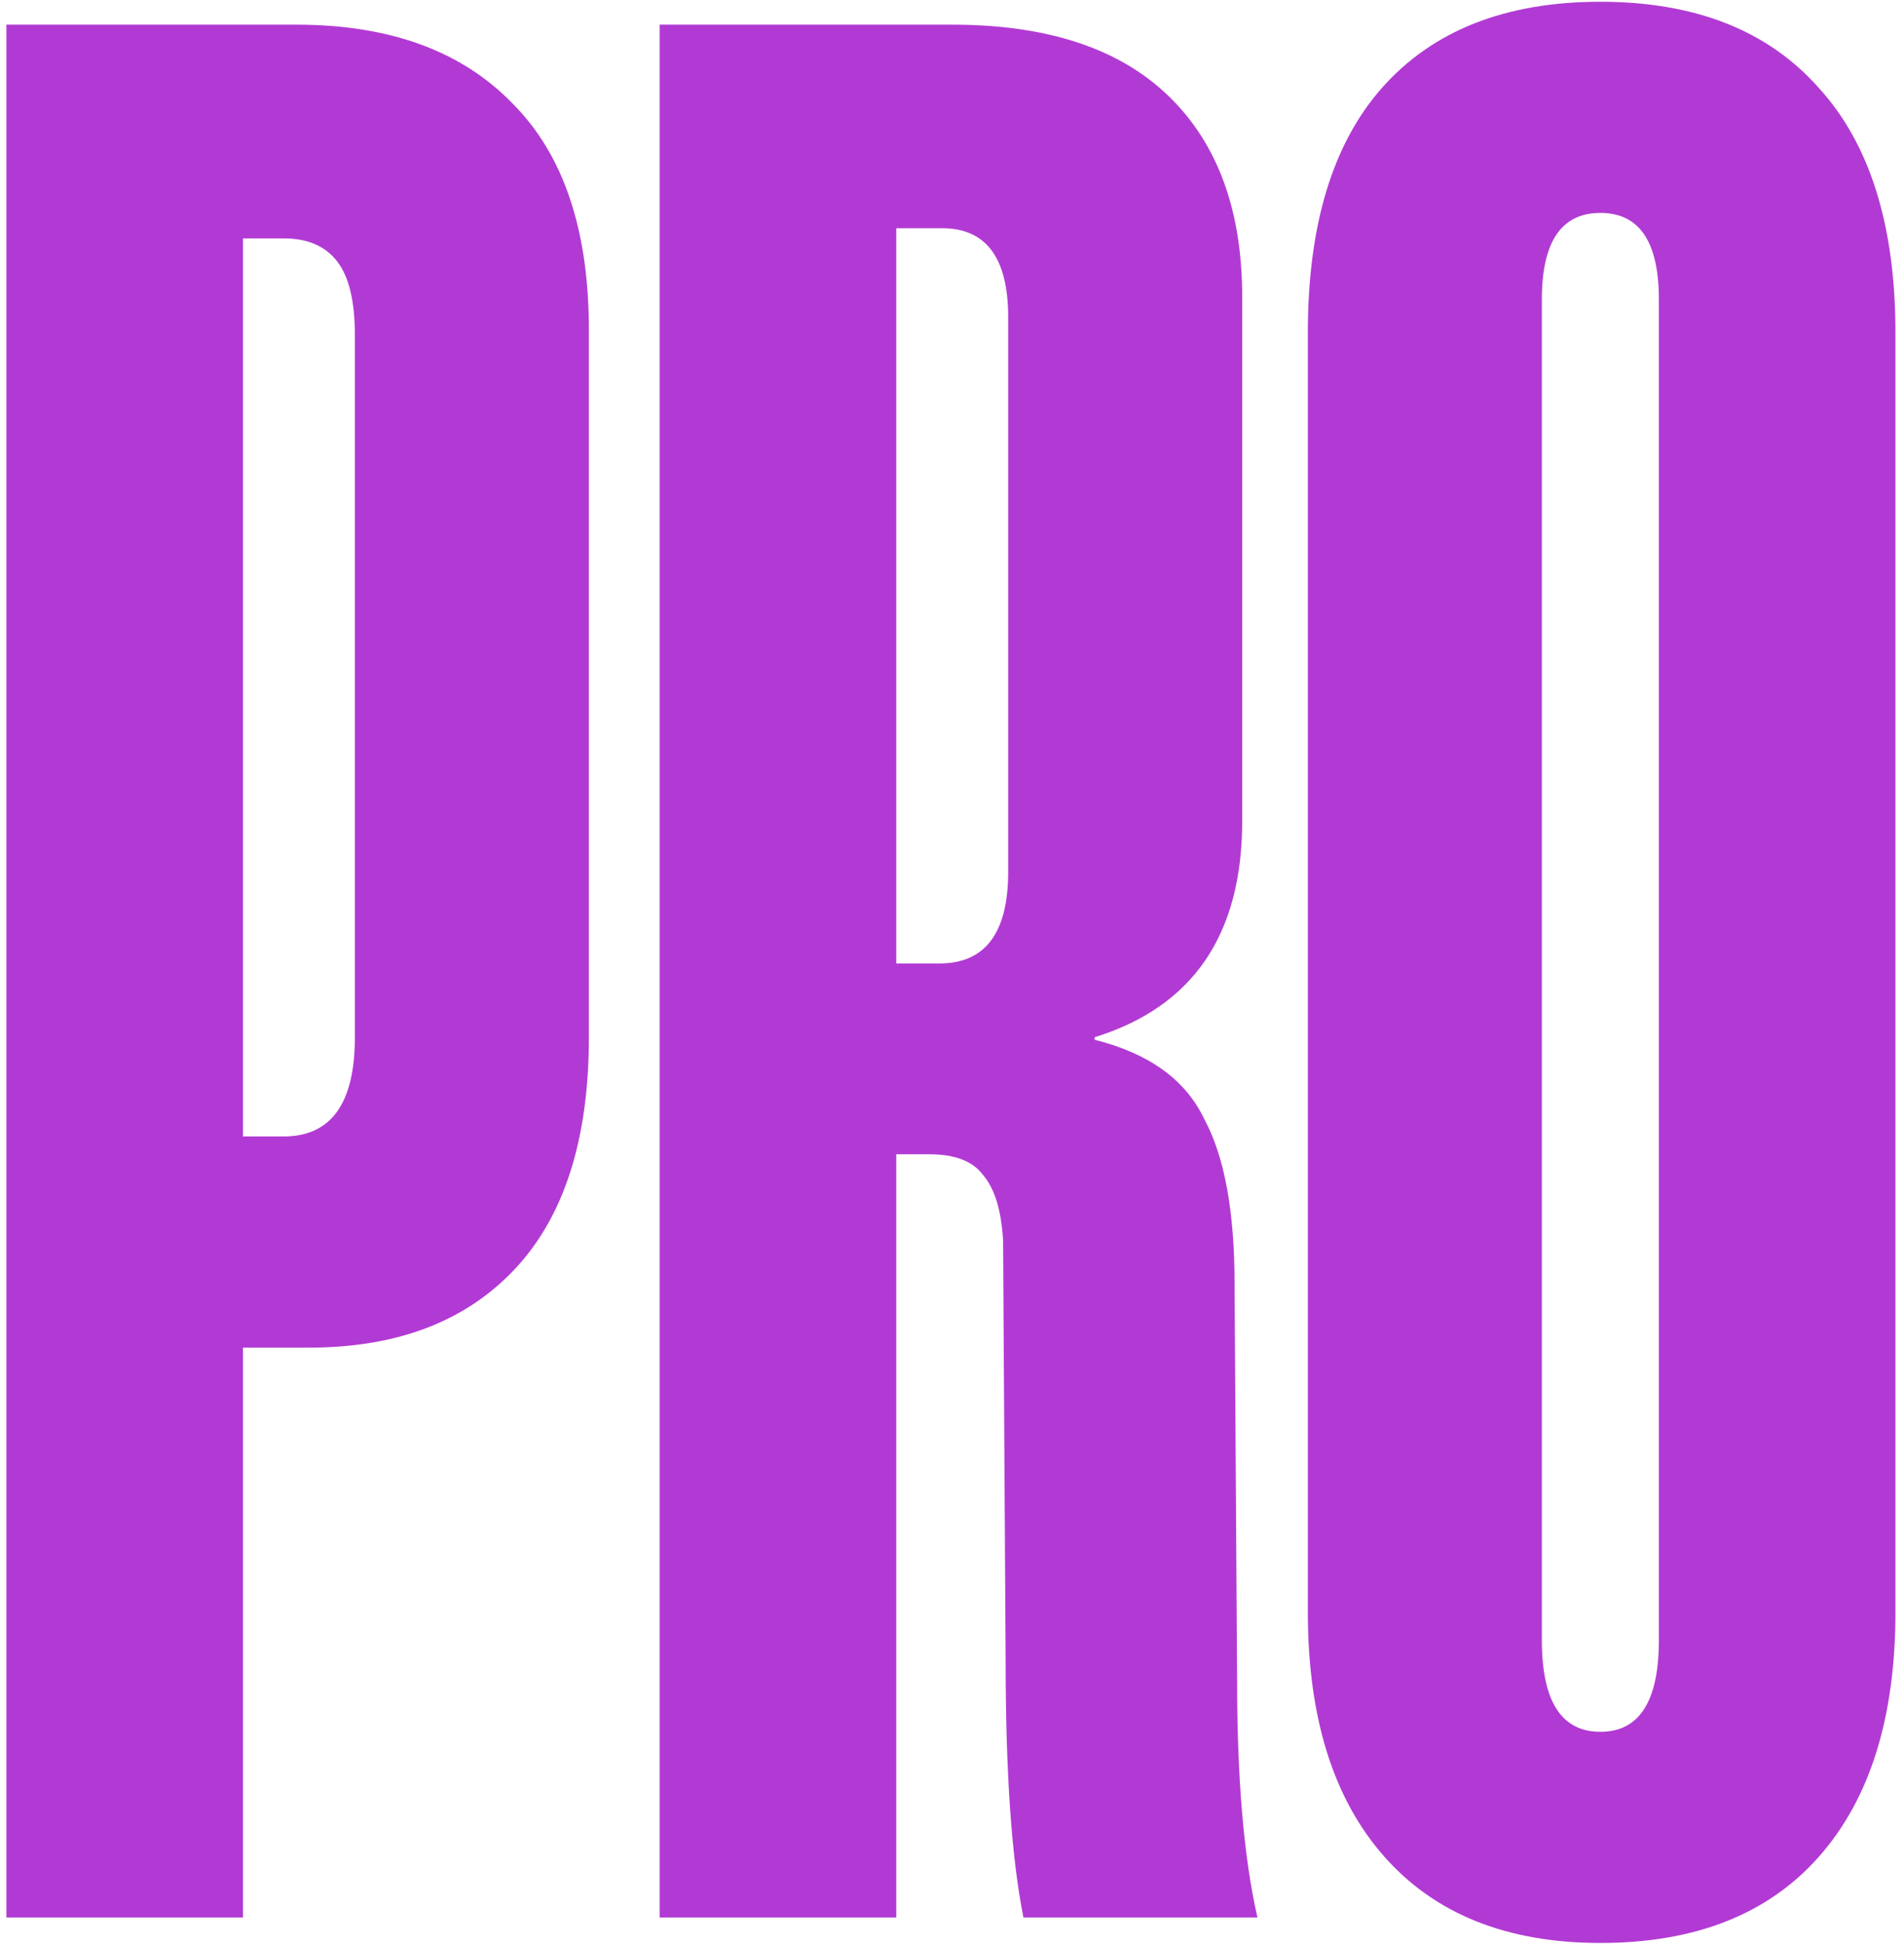 <?xml version="1.0" encoding="UTF-8"?> <svg xmlns="http://www.w3.org/2000/svg" width="145" height="148" viewBox="0 0 145 148" fill="none"><path d="M0.487 146V1.877H22.57C29.673 1.877 35.161 3.879 39.036 7.883C42.91 11.757 44.847 17.504 44.847 25.123V78.975C44.847 86.724 42.975 92.6 39.23 96.603C35.484 100.607 30.254 102.608 23.539 102.608H18.502V146H0.487ZM21.602 86.53C25.218 86.53 27.026 84.012 27.026 78.975V25.51C27.026 22.928 26.573 21.055 25.669 19.893C24.766 18.73 23.41 18.149 21.602 18.149H18.502V86.53H21.602ZM50.239 146V1.877H72.516C79.748 1.877 85.237 3.685 88.982 7.301C92.727 10.917 94.6 16.018 94.6 22.605V62.51C94.6 71.162 90.855 76.651 83.364 78.975V79.169C87.497 80.202 90.273 82.204 91.694 85.174C93.244 88.015 94.019 92.212 94.019 97.765L94.212 127.985C94.212 135.475 94.729 141.48 95.762 146H77.94C77.036 141.48 76.584 134.958 76.584 126.435L76.391 94.472C76.261 92.148 75.745 90.469 74.841 89.436C74.066 88.403 72.71 87.886 70.773 87.886H68.255V146H50.239ZM71.548 73.358C75.035 73.358 76.778 71.033 76.778 66.384V24.154C76.778 19.634 75.099 17.375 71.742 17.375H68.255V73.358H71.548ZM121.877 147.937C114.774 147.937 109.286 145.742 105.411 141.351C101.537 136.96 99.6 130.761 99.6 122.754V25.317C99.6 17.181 101.472 10.982 105.218 6.72C109.092 2.329 114.645 0.134 121.877 0.134C129.109 0.134 134.662 2.329 138.536 6.72C142.41 10.982 144.348 17.181 144.348 25.317V122.754C144.348 130.761 142.41 136.96 138.536 141.351C134.662 145.742 129.109 147.937 121.877 147.937ZM121.877 131.859C124.847 131.859 126.332 129.534 126.332 124.885V22.798C126.332 18.408 124.847 16.212 121.877 16.212C118.907 16.212 117.421 18.408 117.421 22.798V124.885C117.421 129.534 118.907 131.859 121.877 131.859Z" fill="#B23AD4"></path></svg> 